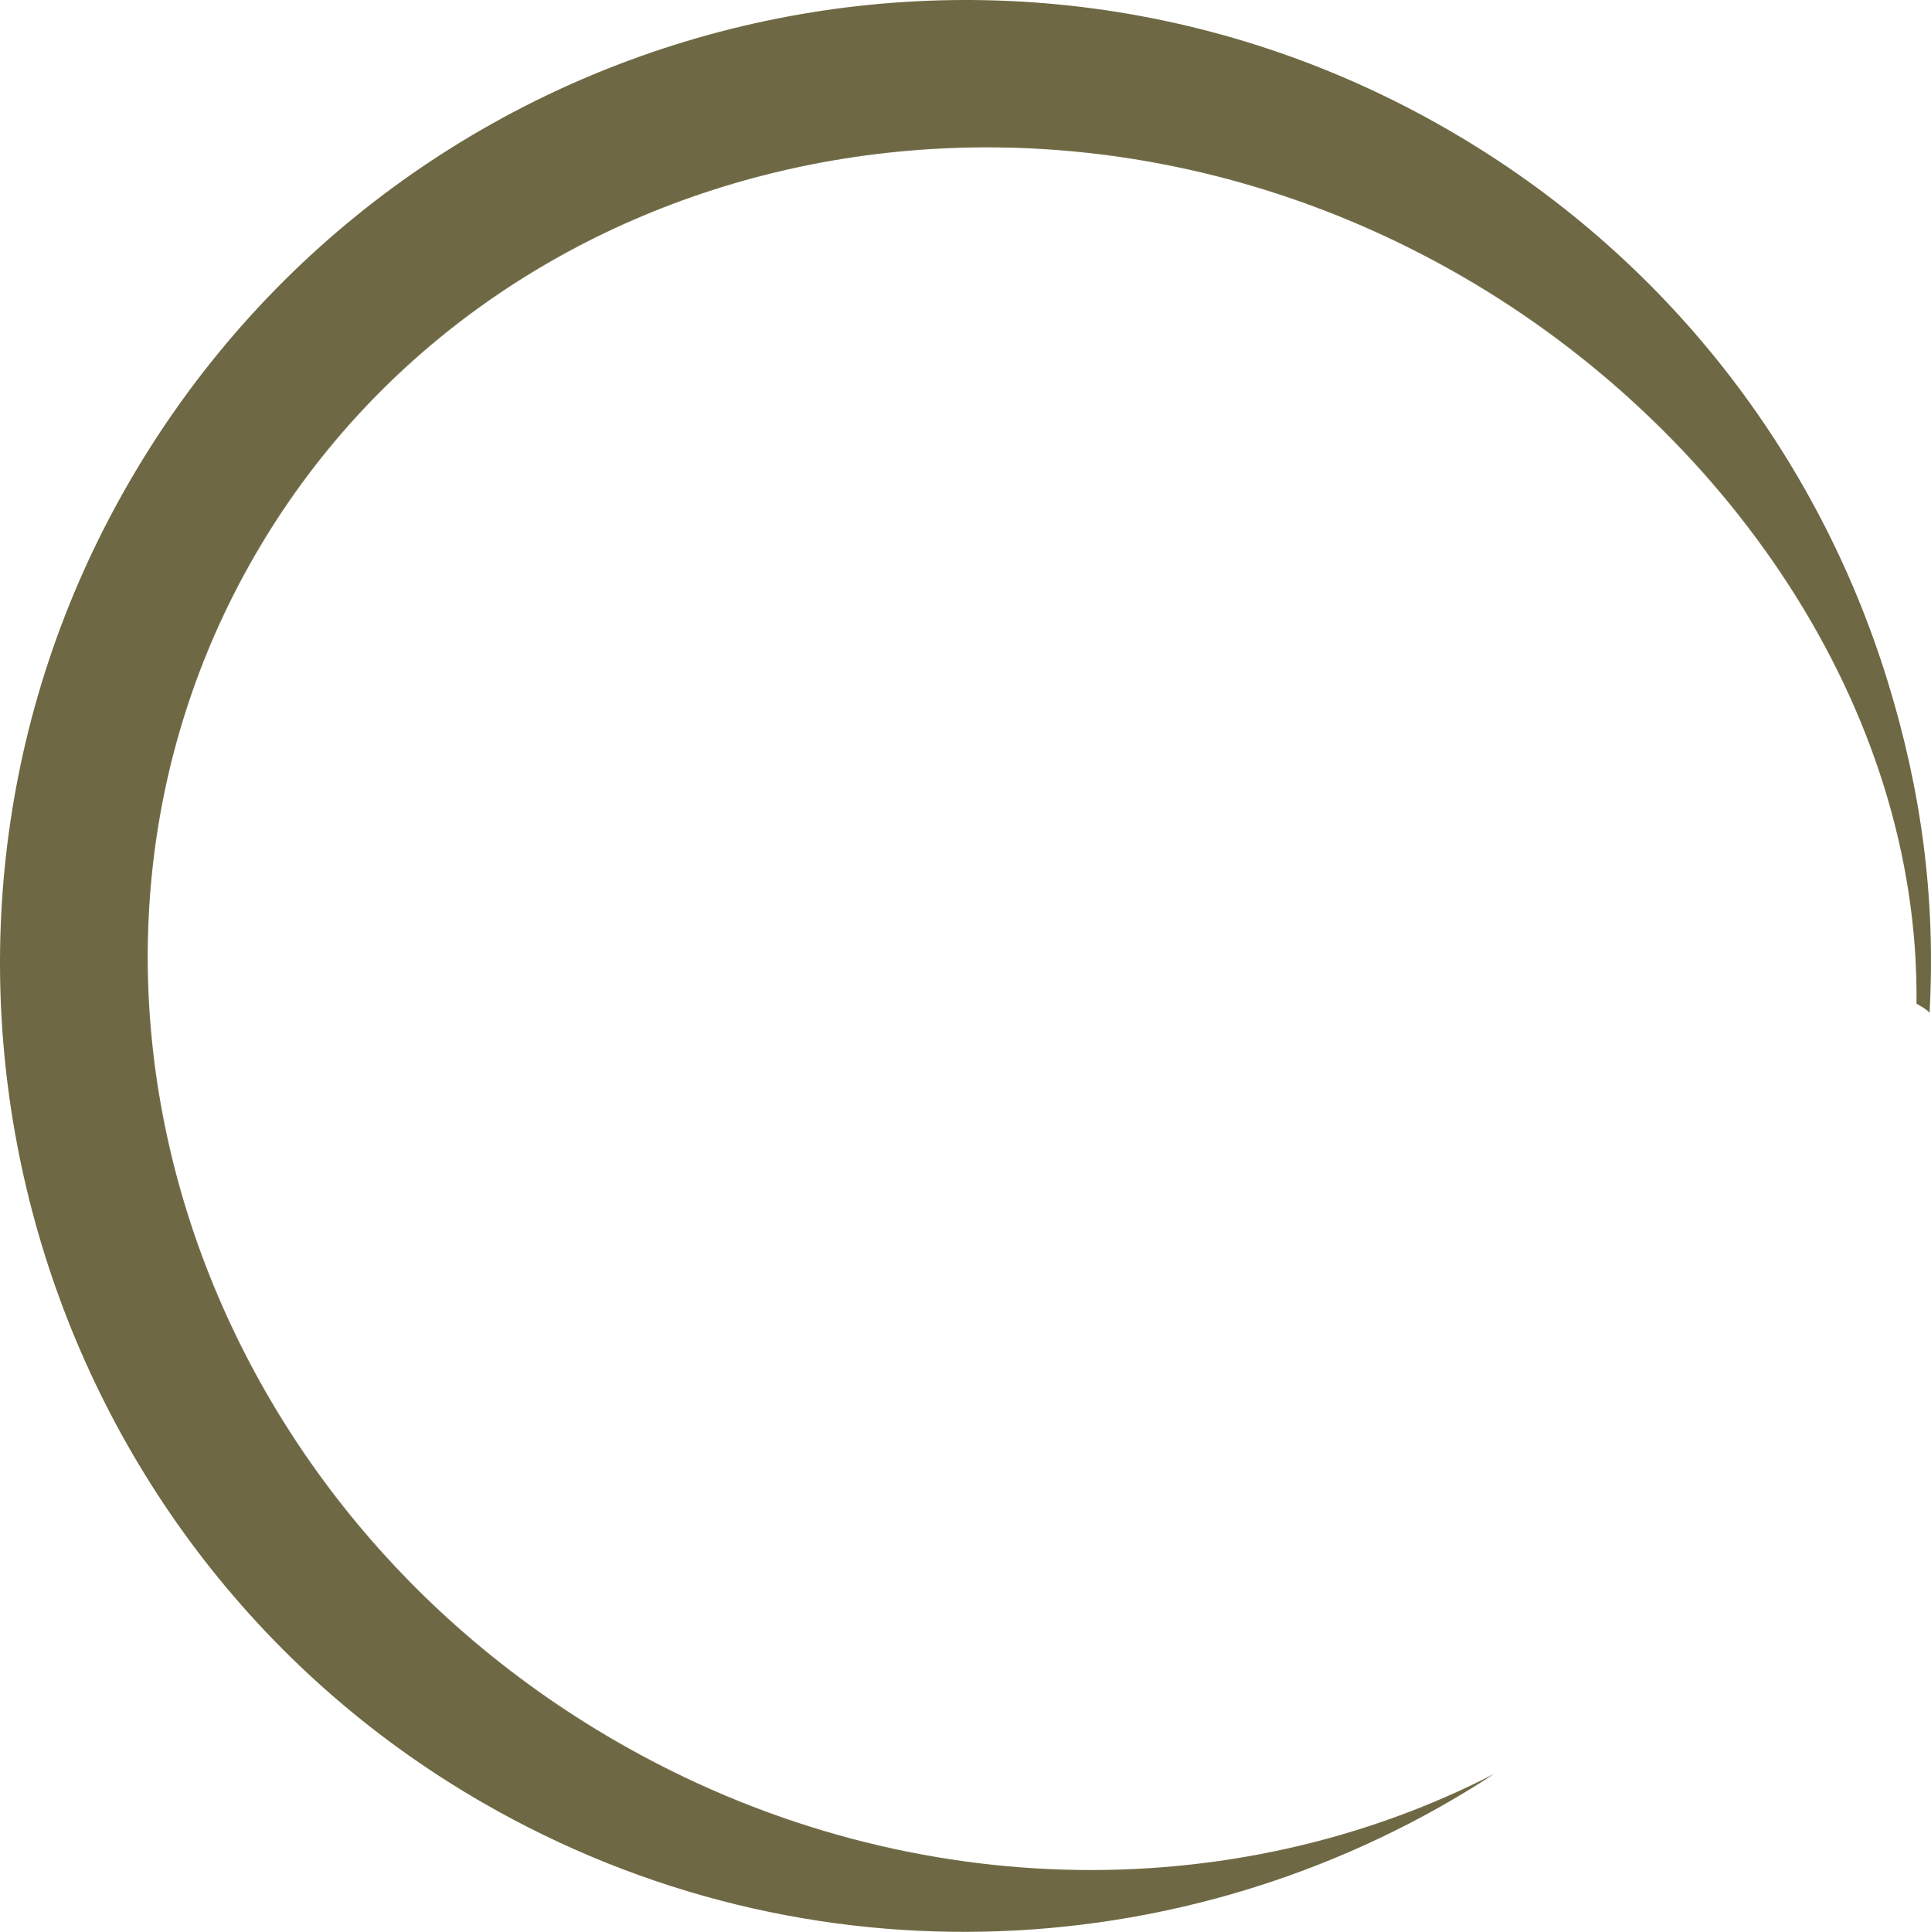 <?xml version="1.0" encoding="UTF-8"?>
<svg id="Layer_2" data-name="Layer 2" xmlns="http://www.w3.org/2000/svg" viewBox="0 0 669.76 669.99">
  <defs>
    <style>
      .cls-1 {
        fill: #6e6944;
        stroke-width: 0px;
      }
    </style>
  </defs>
  <g id="Layer_1-2" data-name="Layer 1">
    <path class="cls-1" d="M518.29,615.17c-102.36,67-237.85,75.24-351.05,9.9C9.39,533.96-46.67,330.83,42.23,171.72,133.54,8.28,340.58-48.36,502.15,44.93c76.17,43.97,128.53,113.35,152.55,191.24,11.69,37.88,16.76,75.24,14.56,115.21.04-.74-4.39-3.26-4.51-3.28-.03,0-.02-.17-.02-.18,1.12-103.21-66.85-199.69-157.7-252.14C356.79,9.03,169.31,52.45,88.31,192.75c-81,140.3-24.87,324.37,125.38,411.12,99.09,57.21,214.38,57.8,304.6,11.31Z"/>
  </g>
</svg>